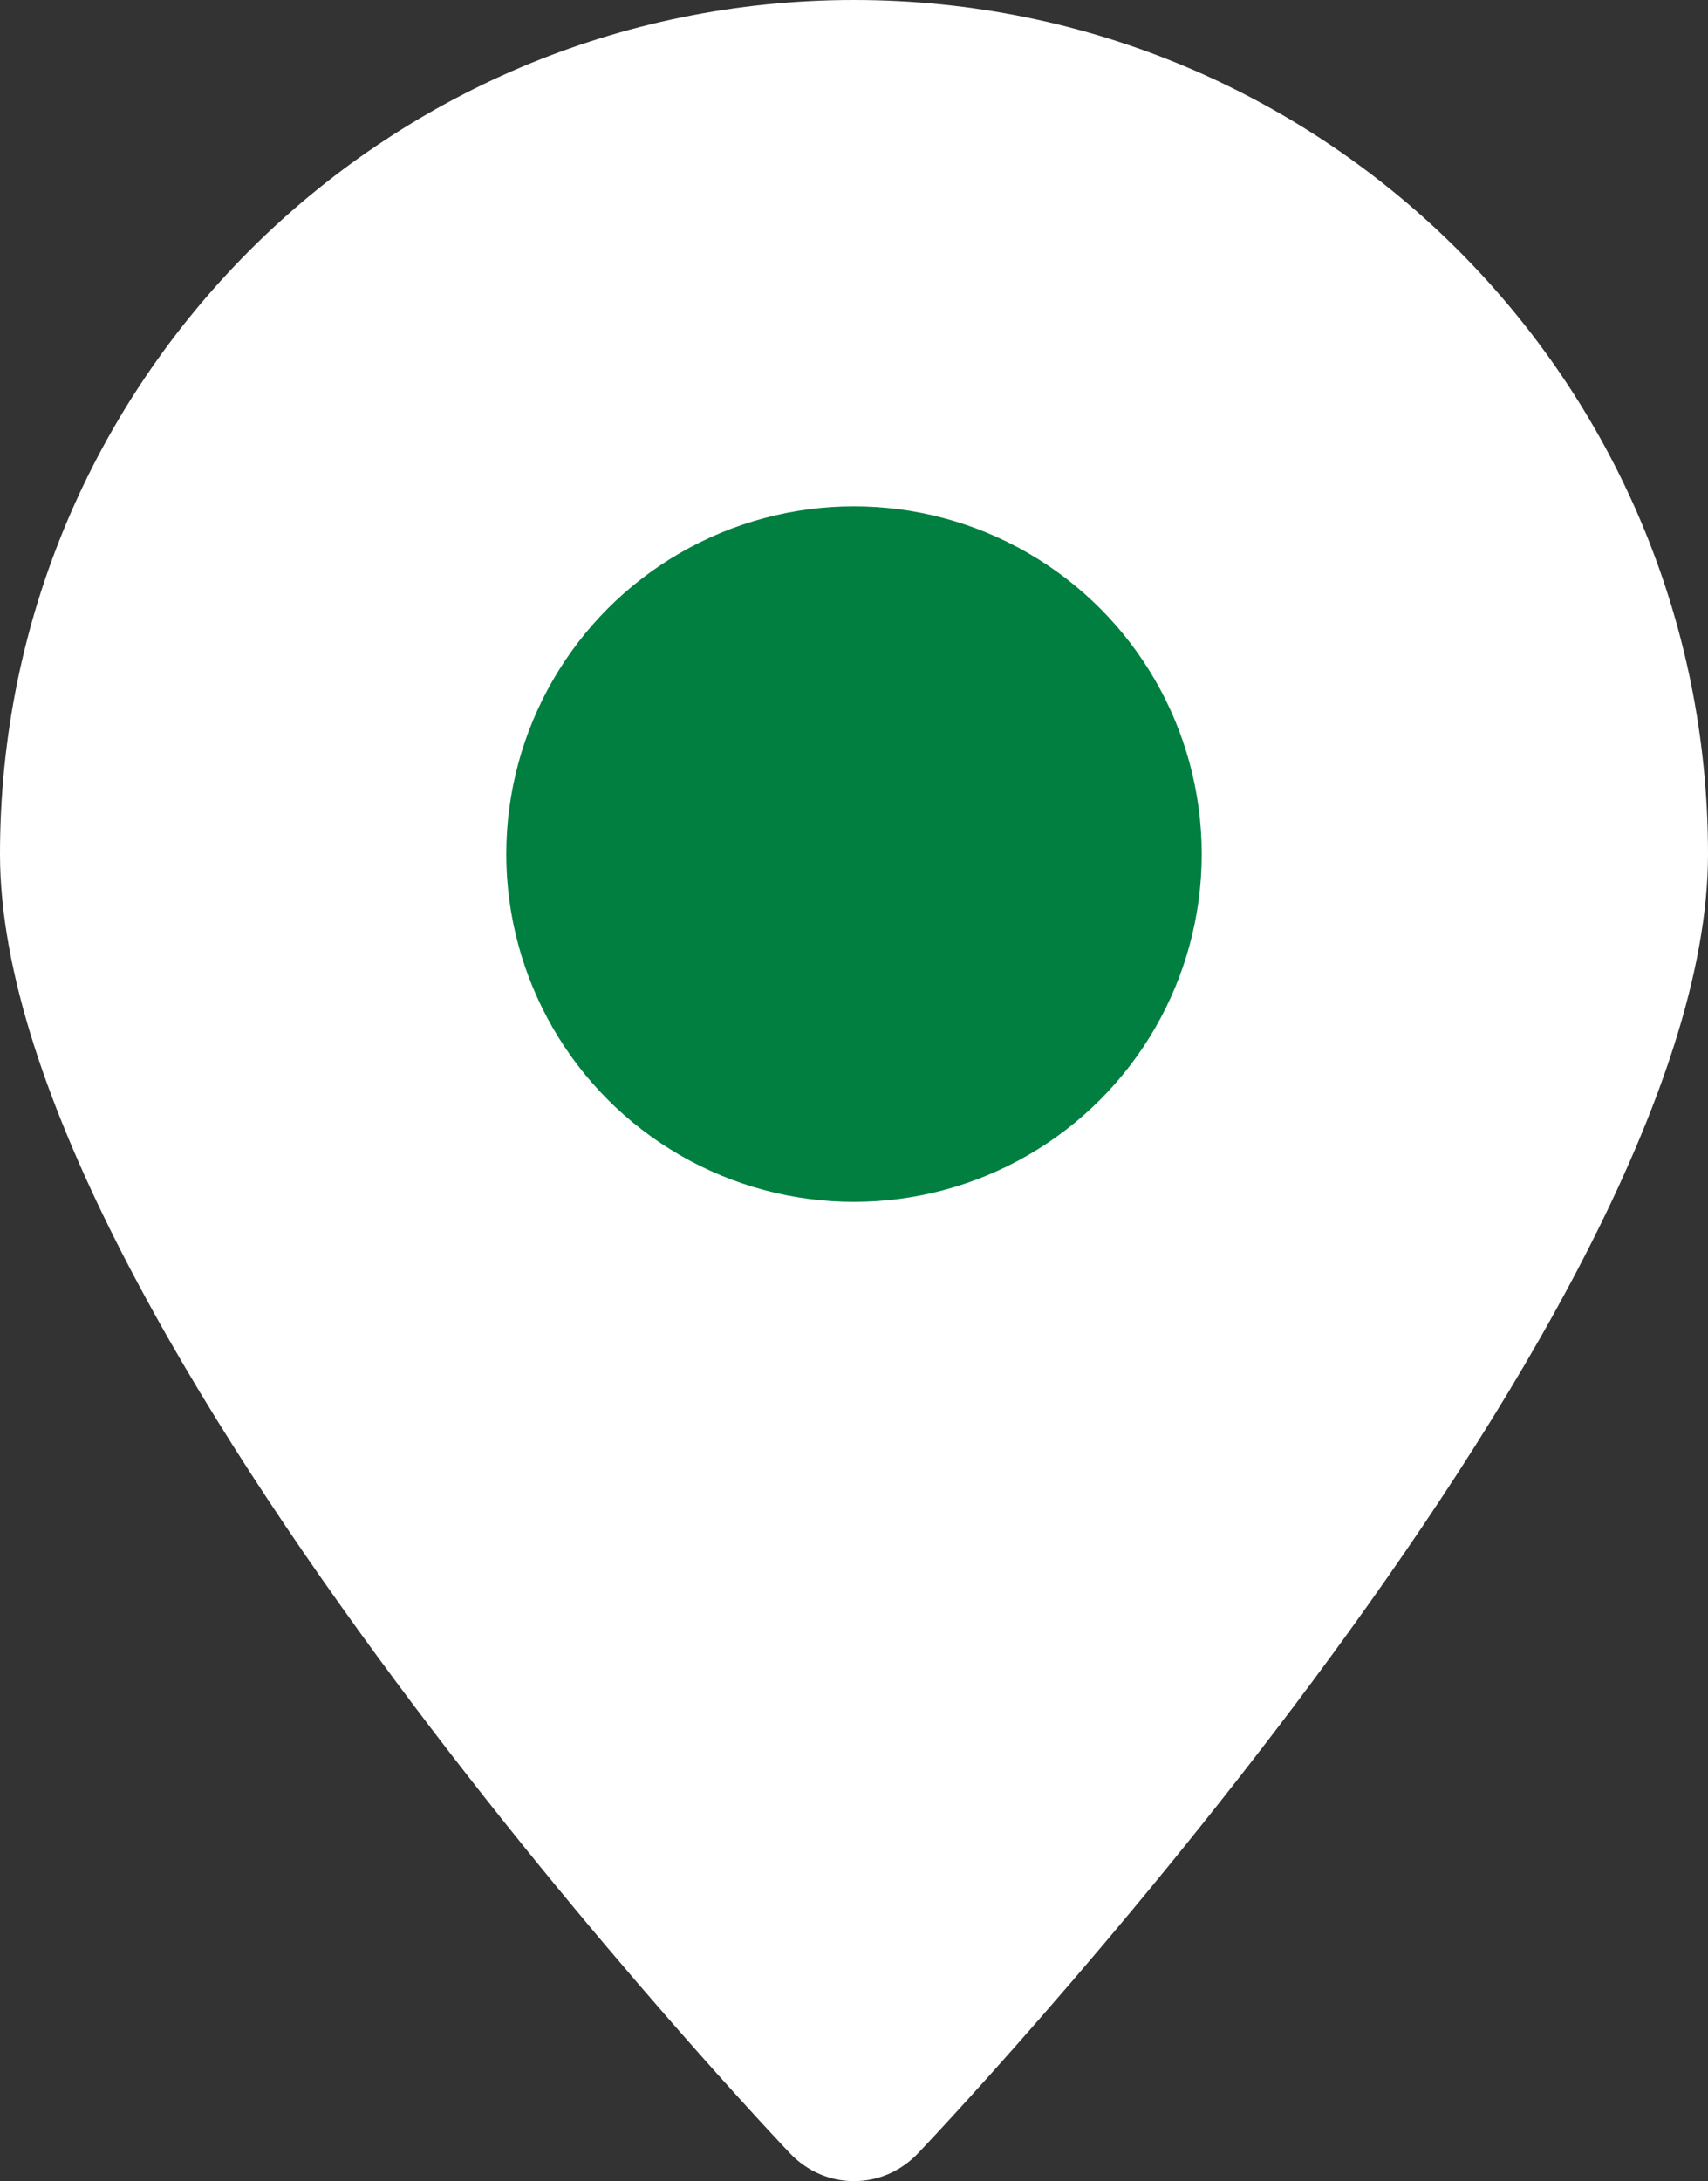 <?xml version="1.0" encoding="UTF-8"?>
<svg id="_レイヤー_2" data-name="レイヤー_2" xmlns="http://www.w3.org/2000/svg" viewBox="0 0 18.42 23.52">
  <rect x="0" y="0" width="18.42" height="23.52" fill="#333333" stroke="none"/>
  <defs>
    <style>
      .cls-1 {
        fill: #fff;
        fill-rule: evenodd;
      }

      .cls-2 {
        fill: #007f41;
      }
    </style>
  </defs>
  <g id="_文字" data-name="文字">
    <g>
      <path class="cls-1" d="M0,9.21C0,4.12,4.12,0,9.21,0s9.21,4.12,9.21,9.21-8.52,14.01-8.52,14.01c-.38.4-1,.4-1.38,0,0,0-8.52-8.93-8.52-14.01Z"/>
      <circle class="cls-2" cx="9.21" cy="9.21" r="3.75"/>
    </g>
  </g>
</svg>